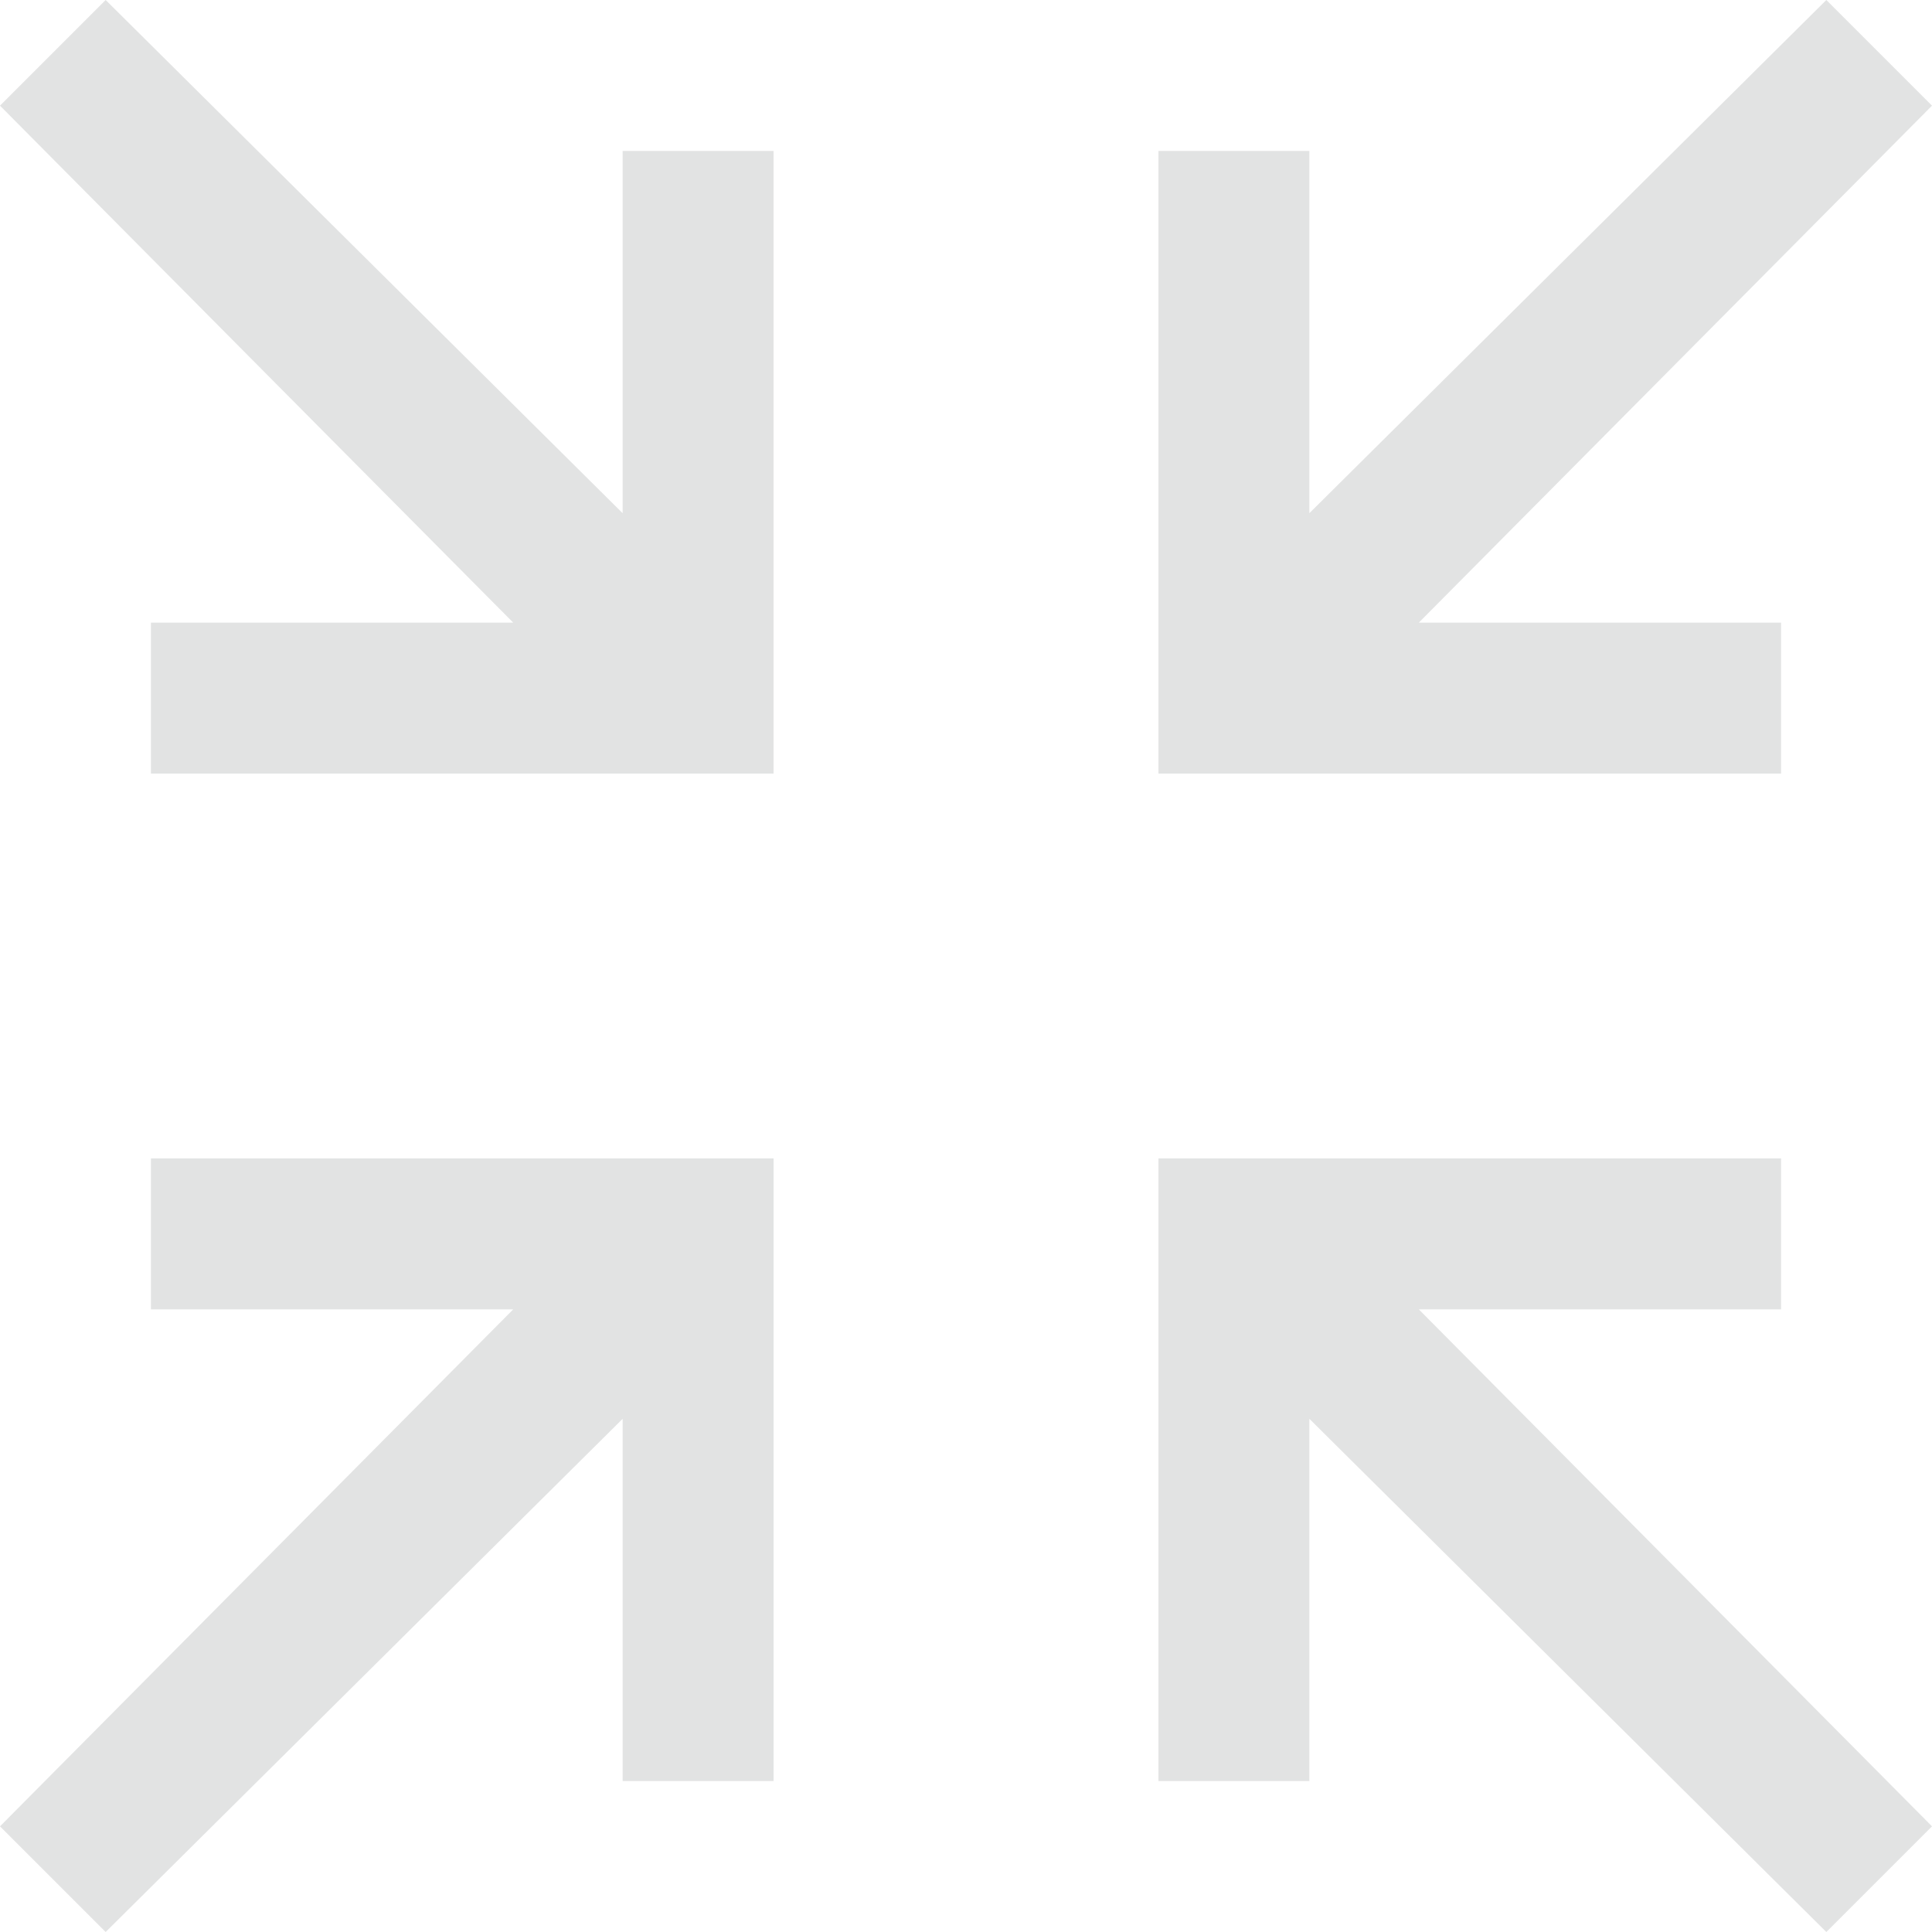 <svg xmlns="http://www.w3.org/2000/svg" width="100" height="100" viewBox="0 0 100 100">
  <path id="icon_exitFullScreen" d="M323.773,329.437v18.75h-7.812V315.961h32.227v7.812h-18.75L356,350.531,350.531,356ZM256,350.531l26.563-26.758h-18.75v-7.812h32.227v32.227h-7.812v-18.75L261.469,356Zm59.961-54.492V263.812h7.812v18.75L350.531,256,356,261.469l-26.562,26.758h18.75v7.812Zm-52.148,0v-7.812h18.75L256,261.469,261.469,256l26.758,26.563v-18.75h7.812v32.227Z" transform="translate(-256 -256)" fill="#e2e3e3"/>
</svg>
